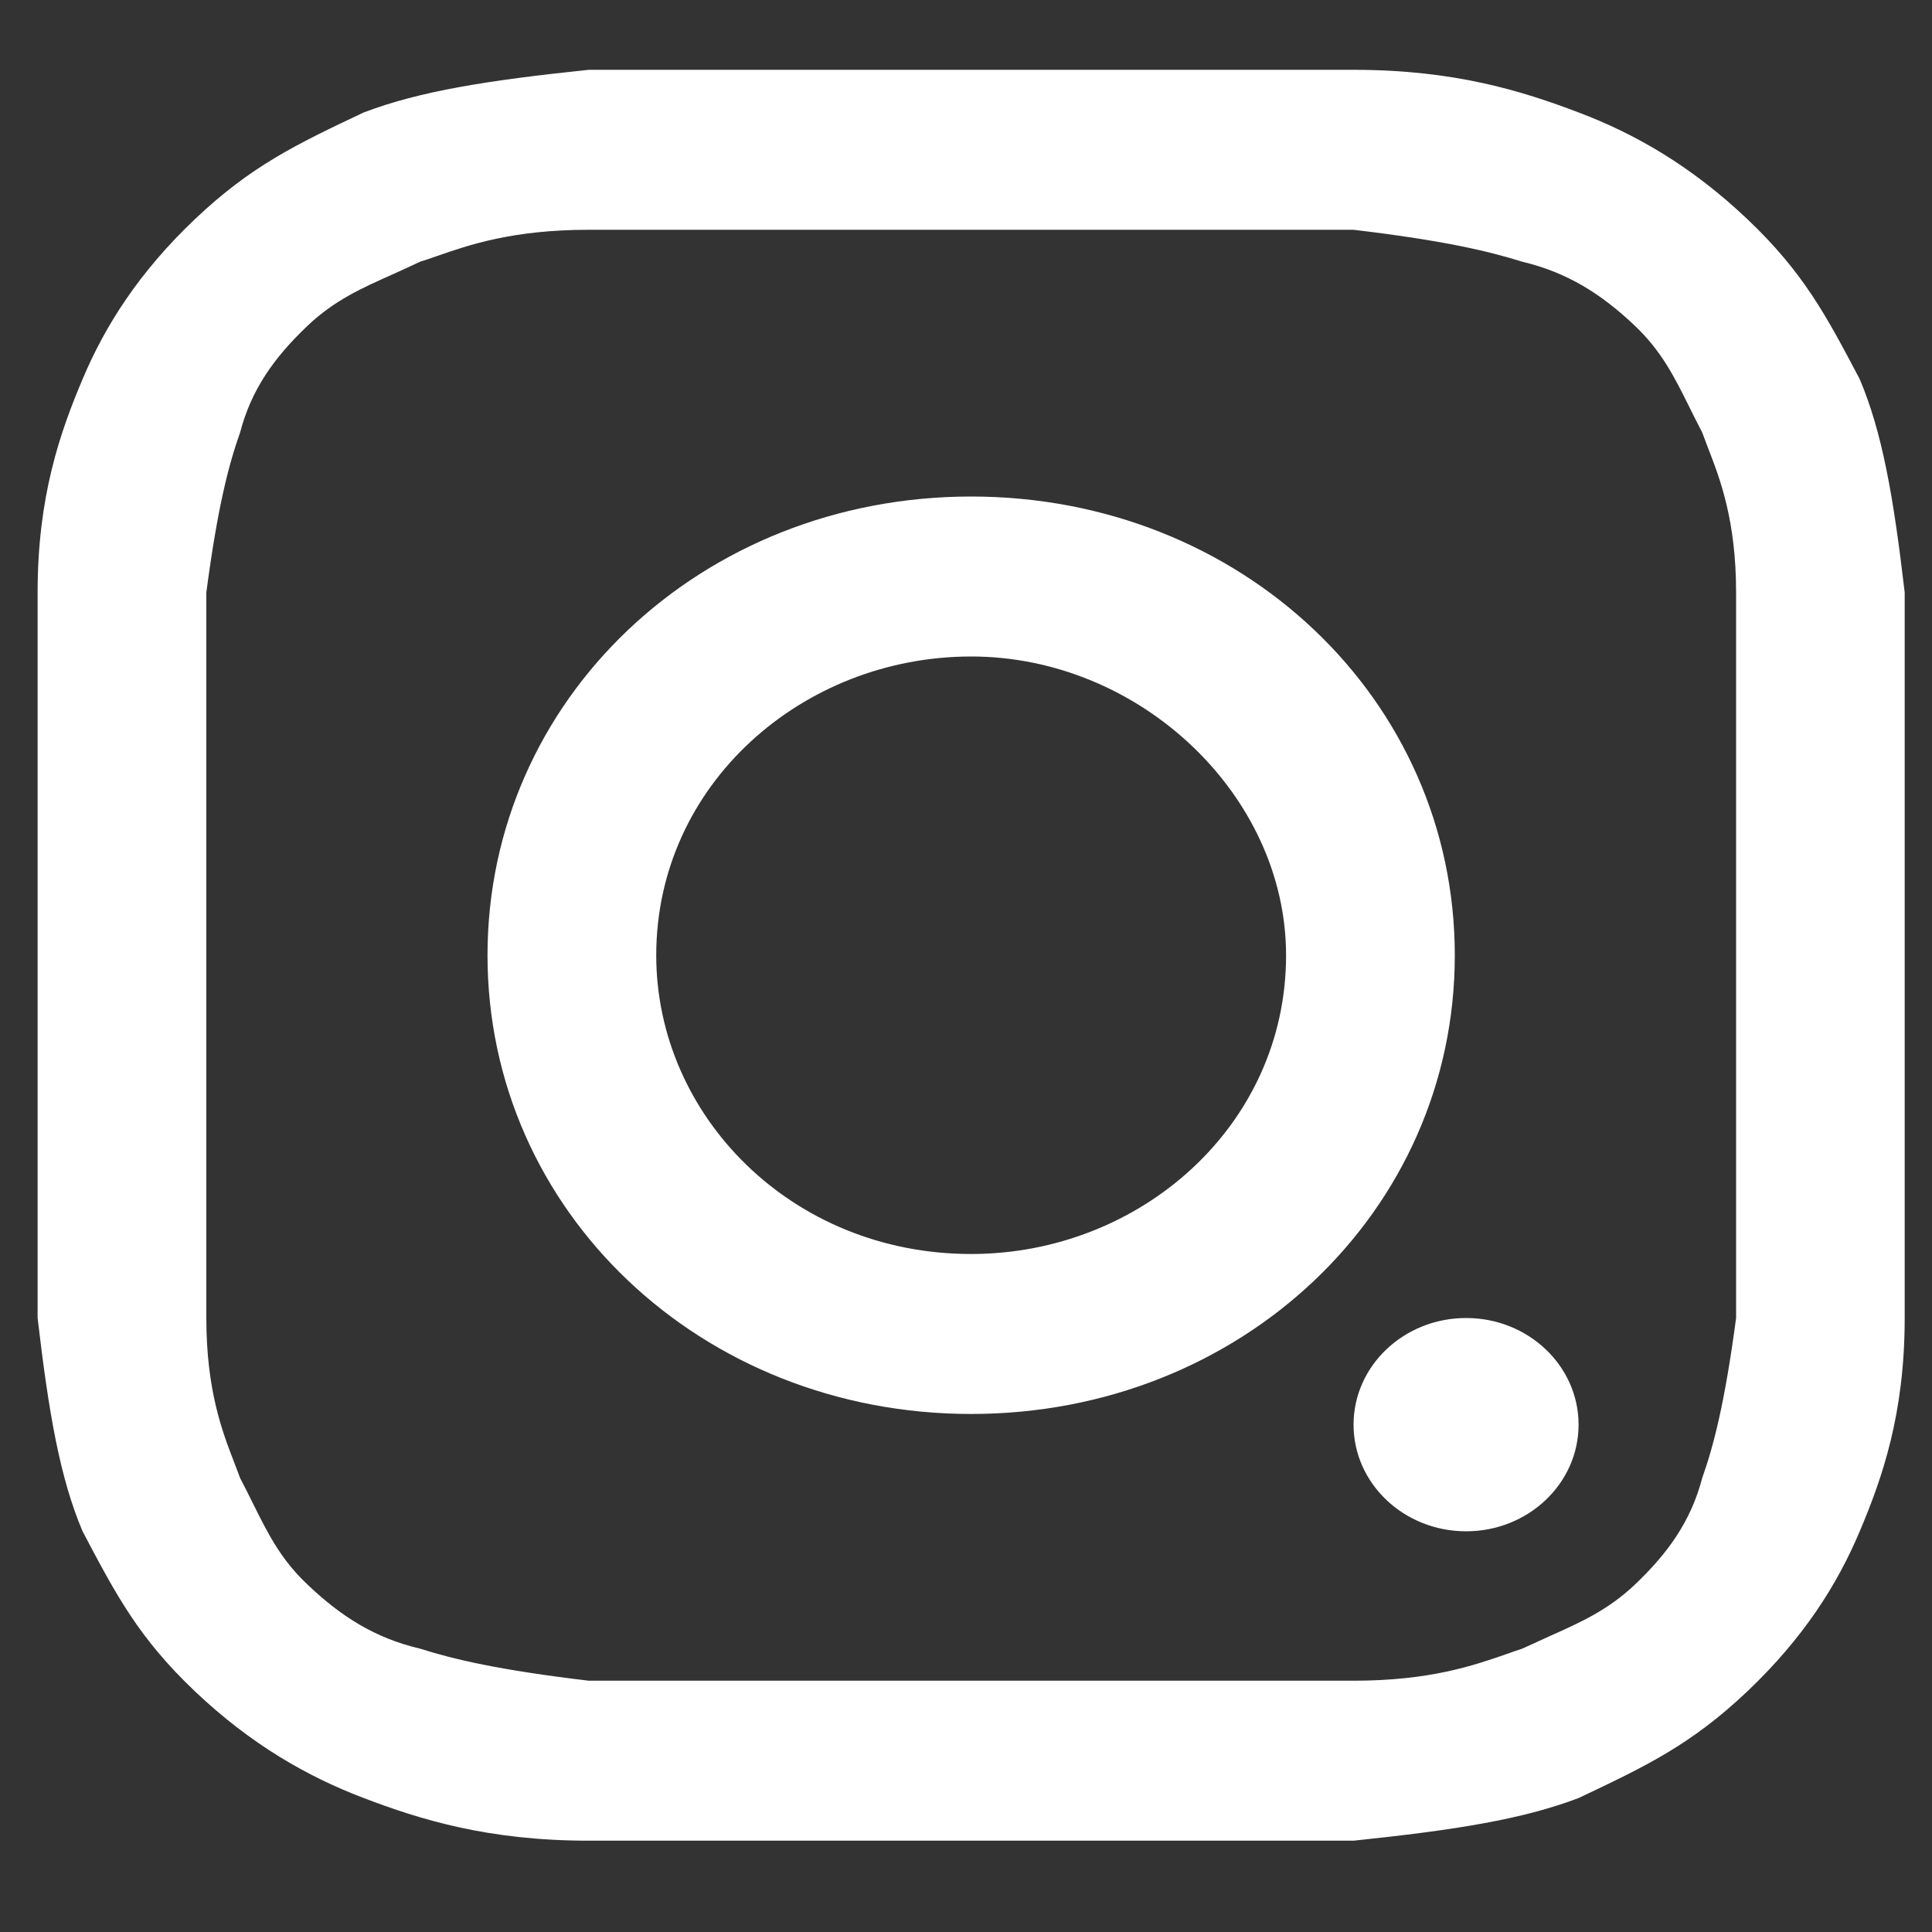 <svg width="15" height="15" viewBox="0 0 15 15" fill="none" xmlns="http://www.w3.org/2000/svg">
<rect x="0" y="0" width="15" height="15" fill="#333333" stroke="none"/>
<path fill-rule="evenodd" clip-rule="evenodd" d="M4.571 14.291H10.509C11.295 14.209 11.819 14.126 12.256 13.96C12.78 13.712 13.129 13.546 13.566 13.132C14.002 12.718 14.264 12.304 14.439 11.889C14.614 11.475 14.788 10.978 14.788 10.233V4.6C14.701 3.855 14.614 3.358 14.439 2.944C14.177 2.447 14.002 2.115 13.566 1.701C13.129 1.287 12.693 1.038 12.256 0.873C11.819 0.707 11.295 0.542 10.509 0.542H4.571C3.785 0.624 3.261 0.707 2.824 0.873C2.3 1.121 1.951 1.287 1.514 1.701C1.078 2.115 0.816 2.529 0.641 2.944C0.466 3.358 0.292 3.855 0.292 4.6V10.233C0.379 10.978 0.466 11.475 0.641 11.889C0.903 12.386 1.078 12.718 1.514 13.132C1.951 13.546 2.388 13.794 2.824 13.96C3.261 14.126 3.785 14.291 4.571 14.291ZM10.509 13.049H4.571C3.872 12.966 3.523 12.883 3.261 12.8C2.912 12.718 2.65 12.552 2.388 12.303C2.18 12.107 2.082 11.91 1.964 11.673C1.933 11.61 1.9 11.544 1.864 11.475C1.85 11.437 1.834 11.396 1.818 11.353C1.726 11.116 1.602 10.793 1.602 10.233V4.6C1.689 3.938 1.776 3.606 1.864 3.358C1.951 3.026 2.126 2.778 2.388 2.529C2.595 2.333 2.802 2.24 3.053 2.128C3.119 2.098 3.188 2.067 3.261 2.032C3.301 2.02 3.344 2.005 3.39 1.989C3.639 1.902 3.98 1.784 4.571 1.784H10.509C11.208 1.867 11.557 1.95 11.819 2.032C12.168 2.115 12.431 2.281 12.693 2.529C12.9 2.726 12.998 2.923 13.116 3.16C13.147 3.223 13.18 3.289 13.216 3.358C13.23 3.396 13.246 3.437 13.262 3.48C13.354 3.717 13.479 4.04 13.479 4.6V10.233C13.391 10.895 13.304 11.227 13.216 11.475C13.129 11.807 12.954 12.055 12.693 12.303C12.485 12.5 12.278 12.593 12.027 12.705C11.961 12.735 11.892 12.766 11.819 12.8C11.779 12.813 11.736 12.828 11.691 12.844C11.441 12.931 11.1 13.049 10.509 13.049ZM7.54 10.978C5.444 10.978 3.785 9.404 3.785 7.417C3.785 5.429 5.444 3.855 7.54 3.855C9.636 3.855 11.295 5.429 11.295 7.417C11.295 9.404 9.636 10.978 7.54 10.978ZM7.54 5.097C6.23 5.097 5.095 6.091 5.095 7.417C5.095 8.659 6.143 9.736 7.54 9.736C8.85 9.736 9.985 8.742 9.985 7.417C9.985 6.174 8.85 5.097 7.54 5.097ZM12.256 11.061C12.256 10.604 11.865 10.233 11.383 10.233C10.9 10.233 10.509 10.604 10.509 11.061C10.509 11.518 10.9 11.889 11.383 11.889C11.865 11.889 12.256 11.518 12.256 11.061Z" fill="white"/>
</svg>
